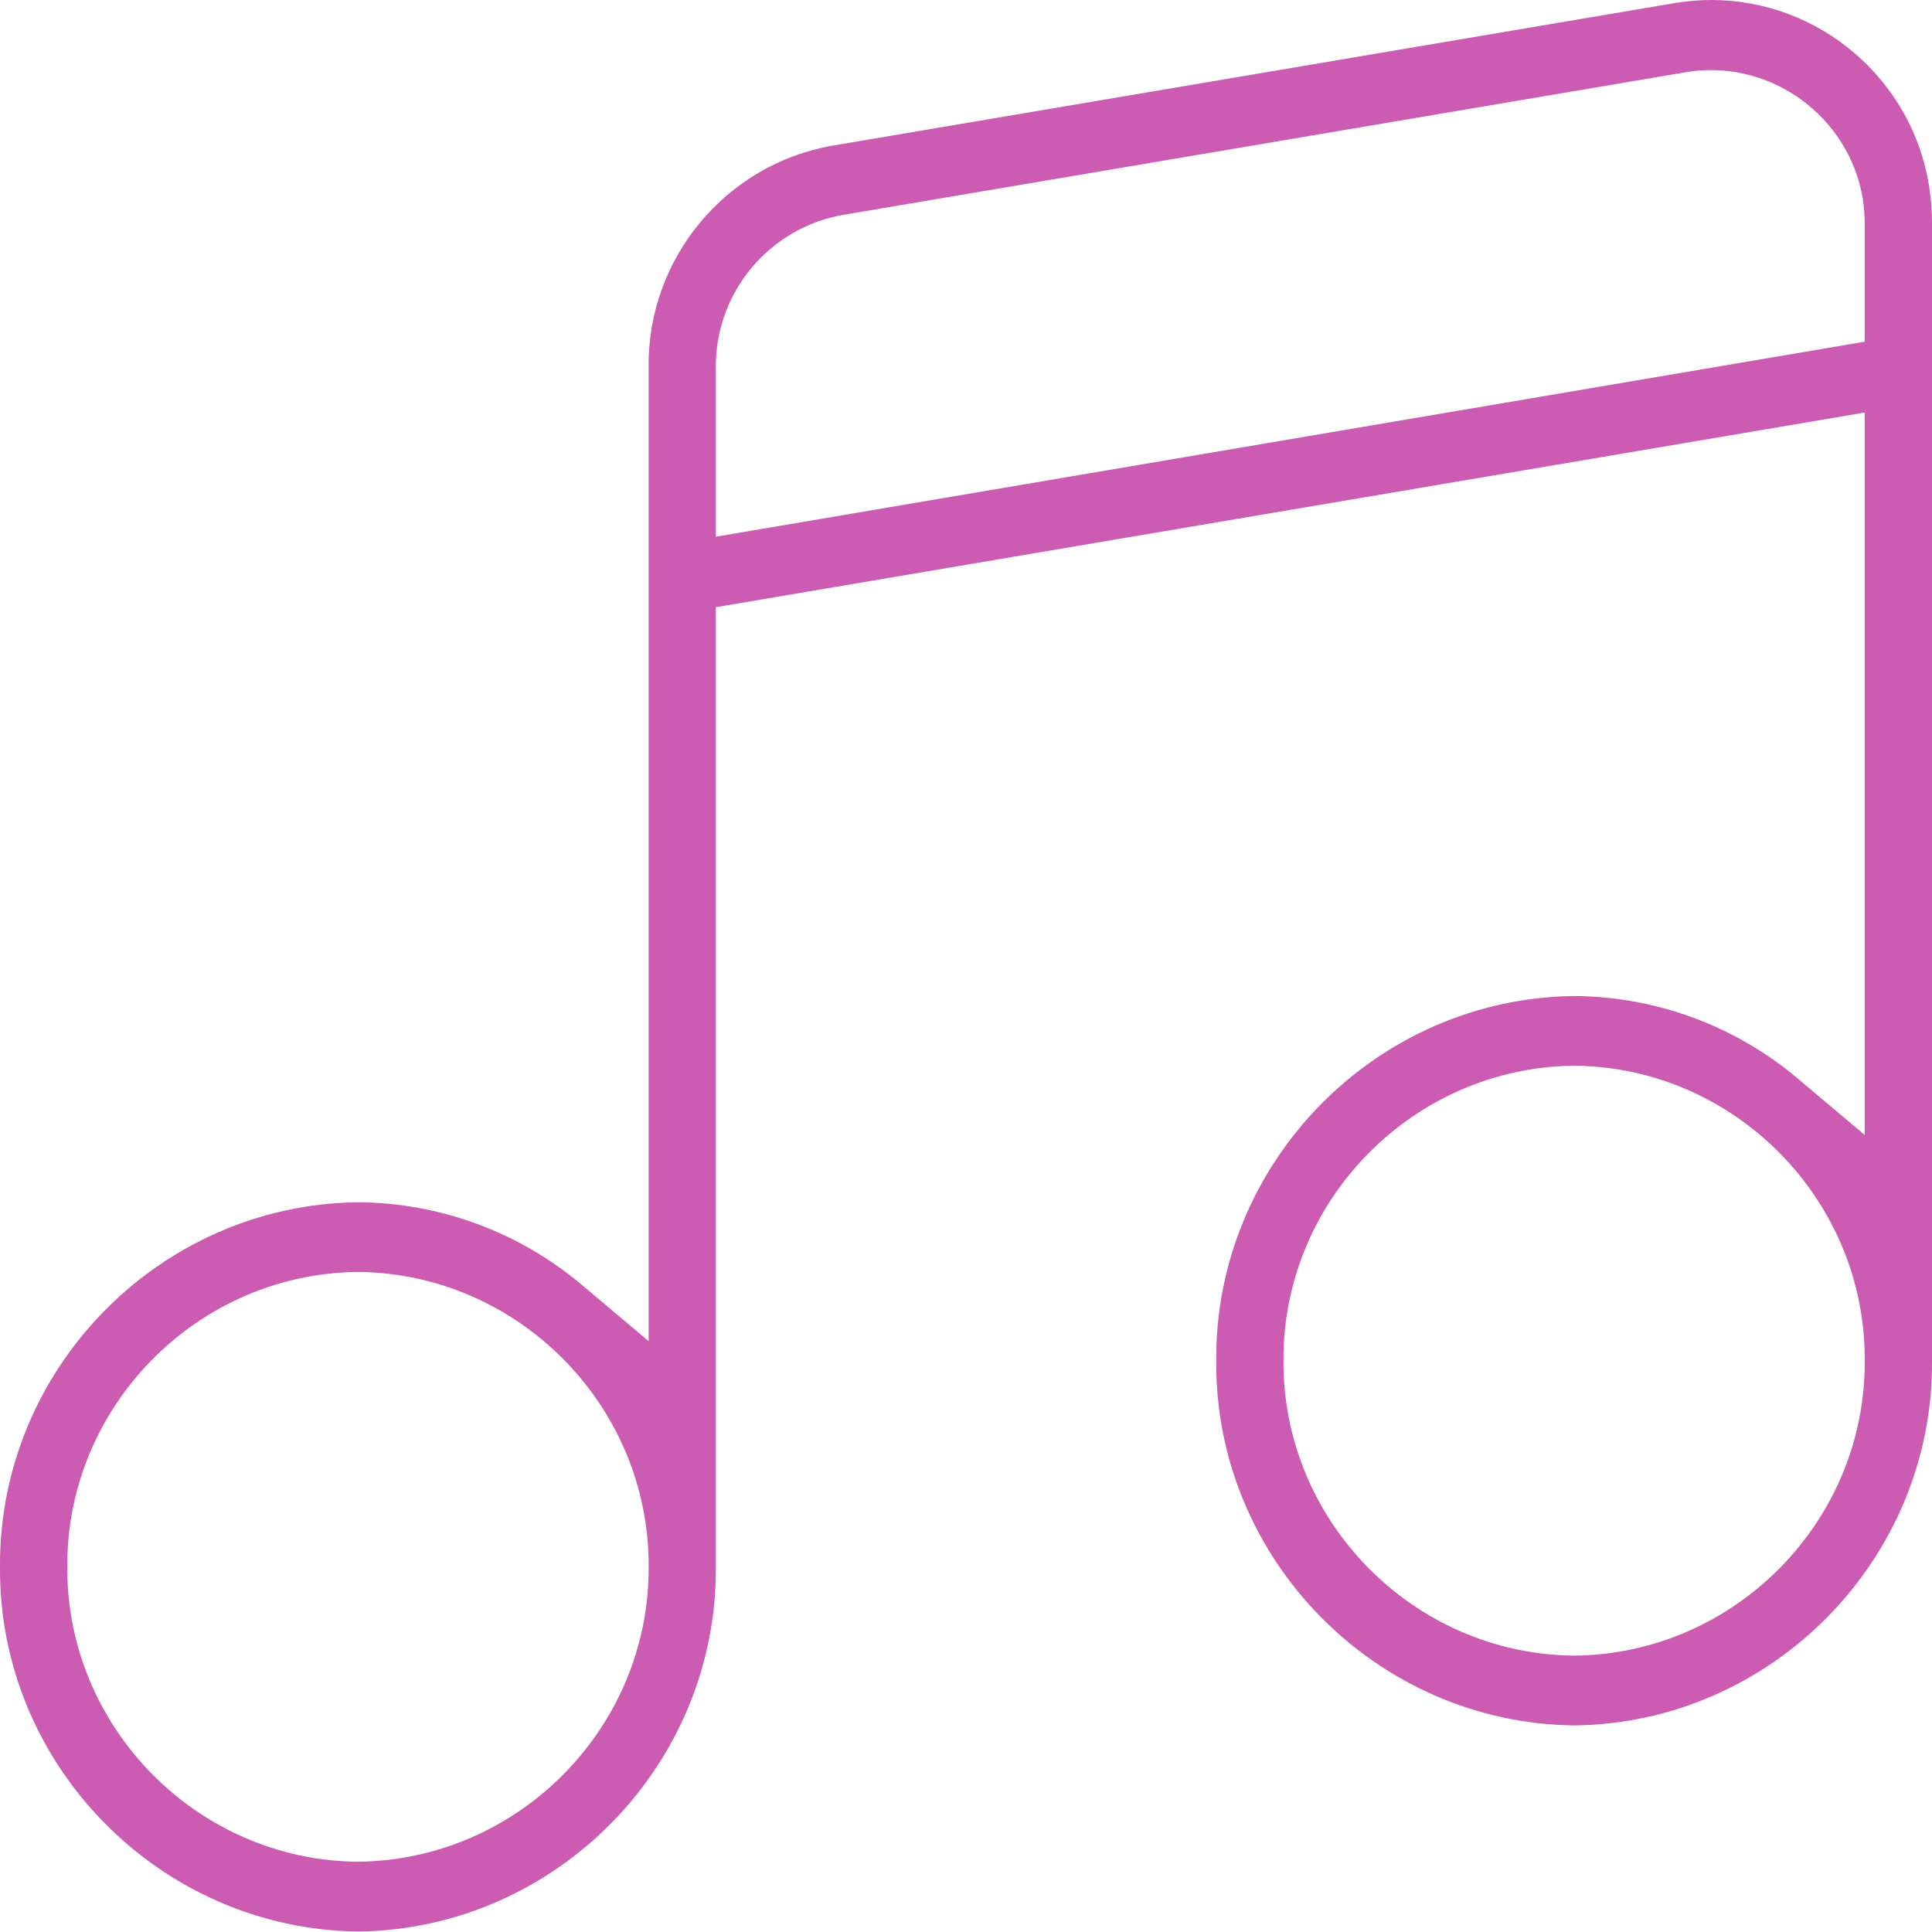 <?xml version="1.0" encoding="UTF-8" standalone="no"?><!DOCTYPE svg PUBLIC "-//W3C//DTD SVG 1.1//EN" "http://www.w3.org/Graphics/SVG/1.1/DTD/svg11.dtd"><svg width="100%" height="100%" viewBox="0 0 64 64" version="1.1" xmlns="http://www.w3.org/2000/svg" xmlns:xlink="http://www.w3.org/1999/xlink" xml:space="preserve" xmlns:serif="http://www.serif.com/" style="fill-rule:evenodd;clip-rule:evenodd;stroke-linejoin:round;stroke-miterlimit:2;"><path d="M63.904,6.17c0.065,0.412 0.097,0.828 0.096,1.244l-0,0.002l-0,37.663c0.047,6.559 -5.289,11.997 -11.84,12.078c-6.57,-0.07 -11.918,-5.511 -11.871,-12.071l-0,-0.01c-0.047,-6.571 5.302,-12.013 11.862,-12.081c2.706,0.017 5.323,0.982 7.392,2.725l2.228,1.877l0,-23.931l-38.058,6.448l0,31.794c0.047,6.56 -5.291,11.997 -11.843,12.076c-6.571,-0.071 -11.917,-5.513 -11.87,-12.073l0,-0.009c-0.043,-6.568 5.304,-12.006 11.861,-12.075c2.708,0.017 5.326,0.981 7.398,2.725l2.228,1.875l0,-32.287c-0.033,-3.588 2.556,-6.698 6.084,-7.314l27.965,-4.734c0.382,-0.061 0.768,-0.092 1.155,-0.092c3.58,-0 6.658,2.633 7.213,6.17Zm-11.769,48.675l0.013,-0c5.327,-0.053 9.659,-4.459 9.623,-9.771c0.036,-5.312 -4.296,-9.718 -9.609,-9.771l-0.013,0c-5.329,0.052 -9.664,4.457 -9.632,9.771c-0.031,5.313 4.304,9.718 9.618,9.771Zm-40.29,6.827l0.013,0c5.327,-0.053 9.66,-4.456 9.629,-9.769c0.031,-5.312 -4.302,-9.715 -9.616,-9.768l-0.013,-0c-5.326,0.051 -9.66,4.454 -9.629,9.766c-0.034,5.314 4.301,9.72 9.616,9.771Zm11.868,-45.498l0,1.605l38.058,-6.46l0,-3.905c-0.001,-0.278 -0.022,-0.552 -0.063,-0.824l-0.002,-0.012c-0.46,-2.732 -3.05,-4.609 -5.777,-4.2l-0.013,0.002l-27.992,4.739c-2.438,0.425 -4.227,2.568 -4.211,5.039c0,-0 0,4.016 0,4.016Z" style="fill:#cc5bb2;"/></svg>